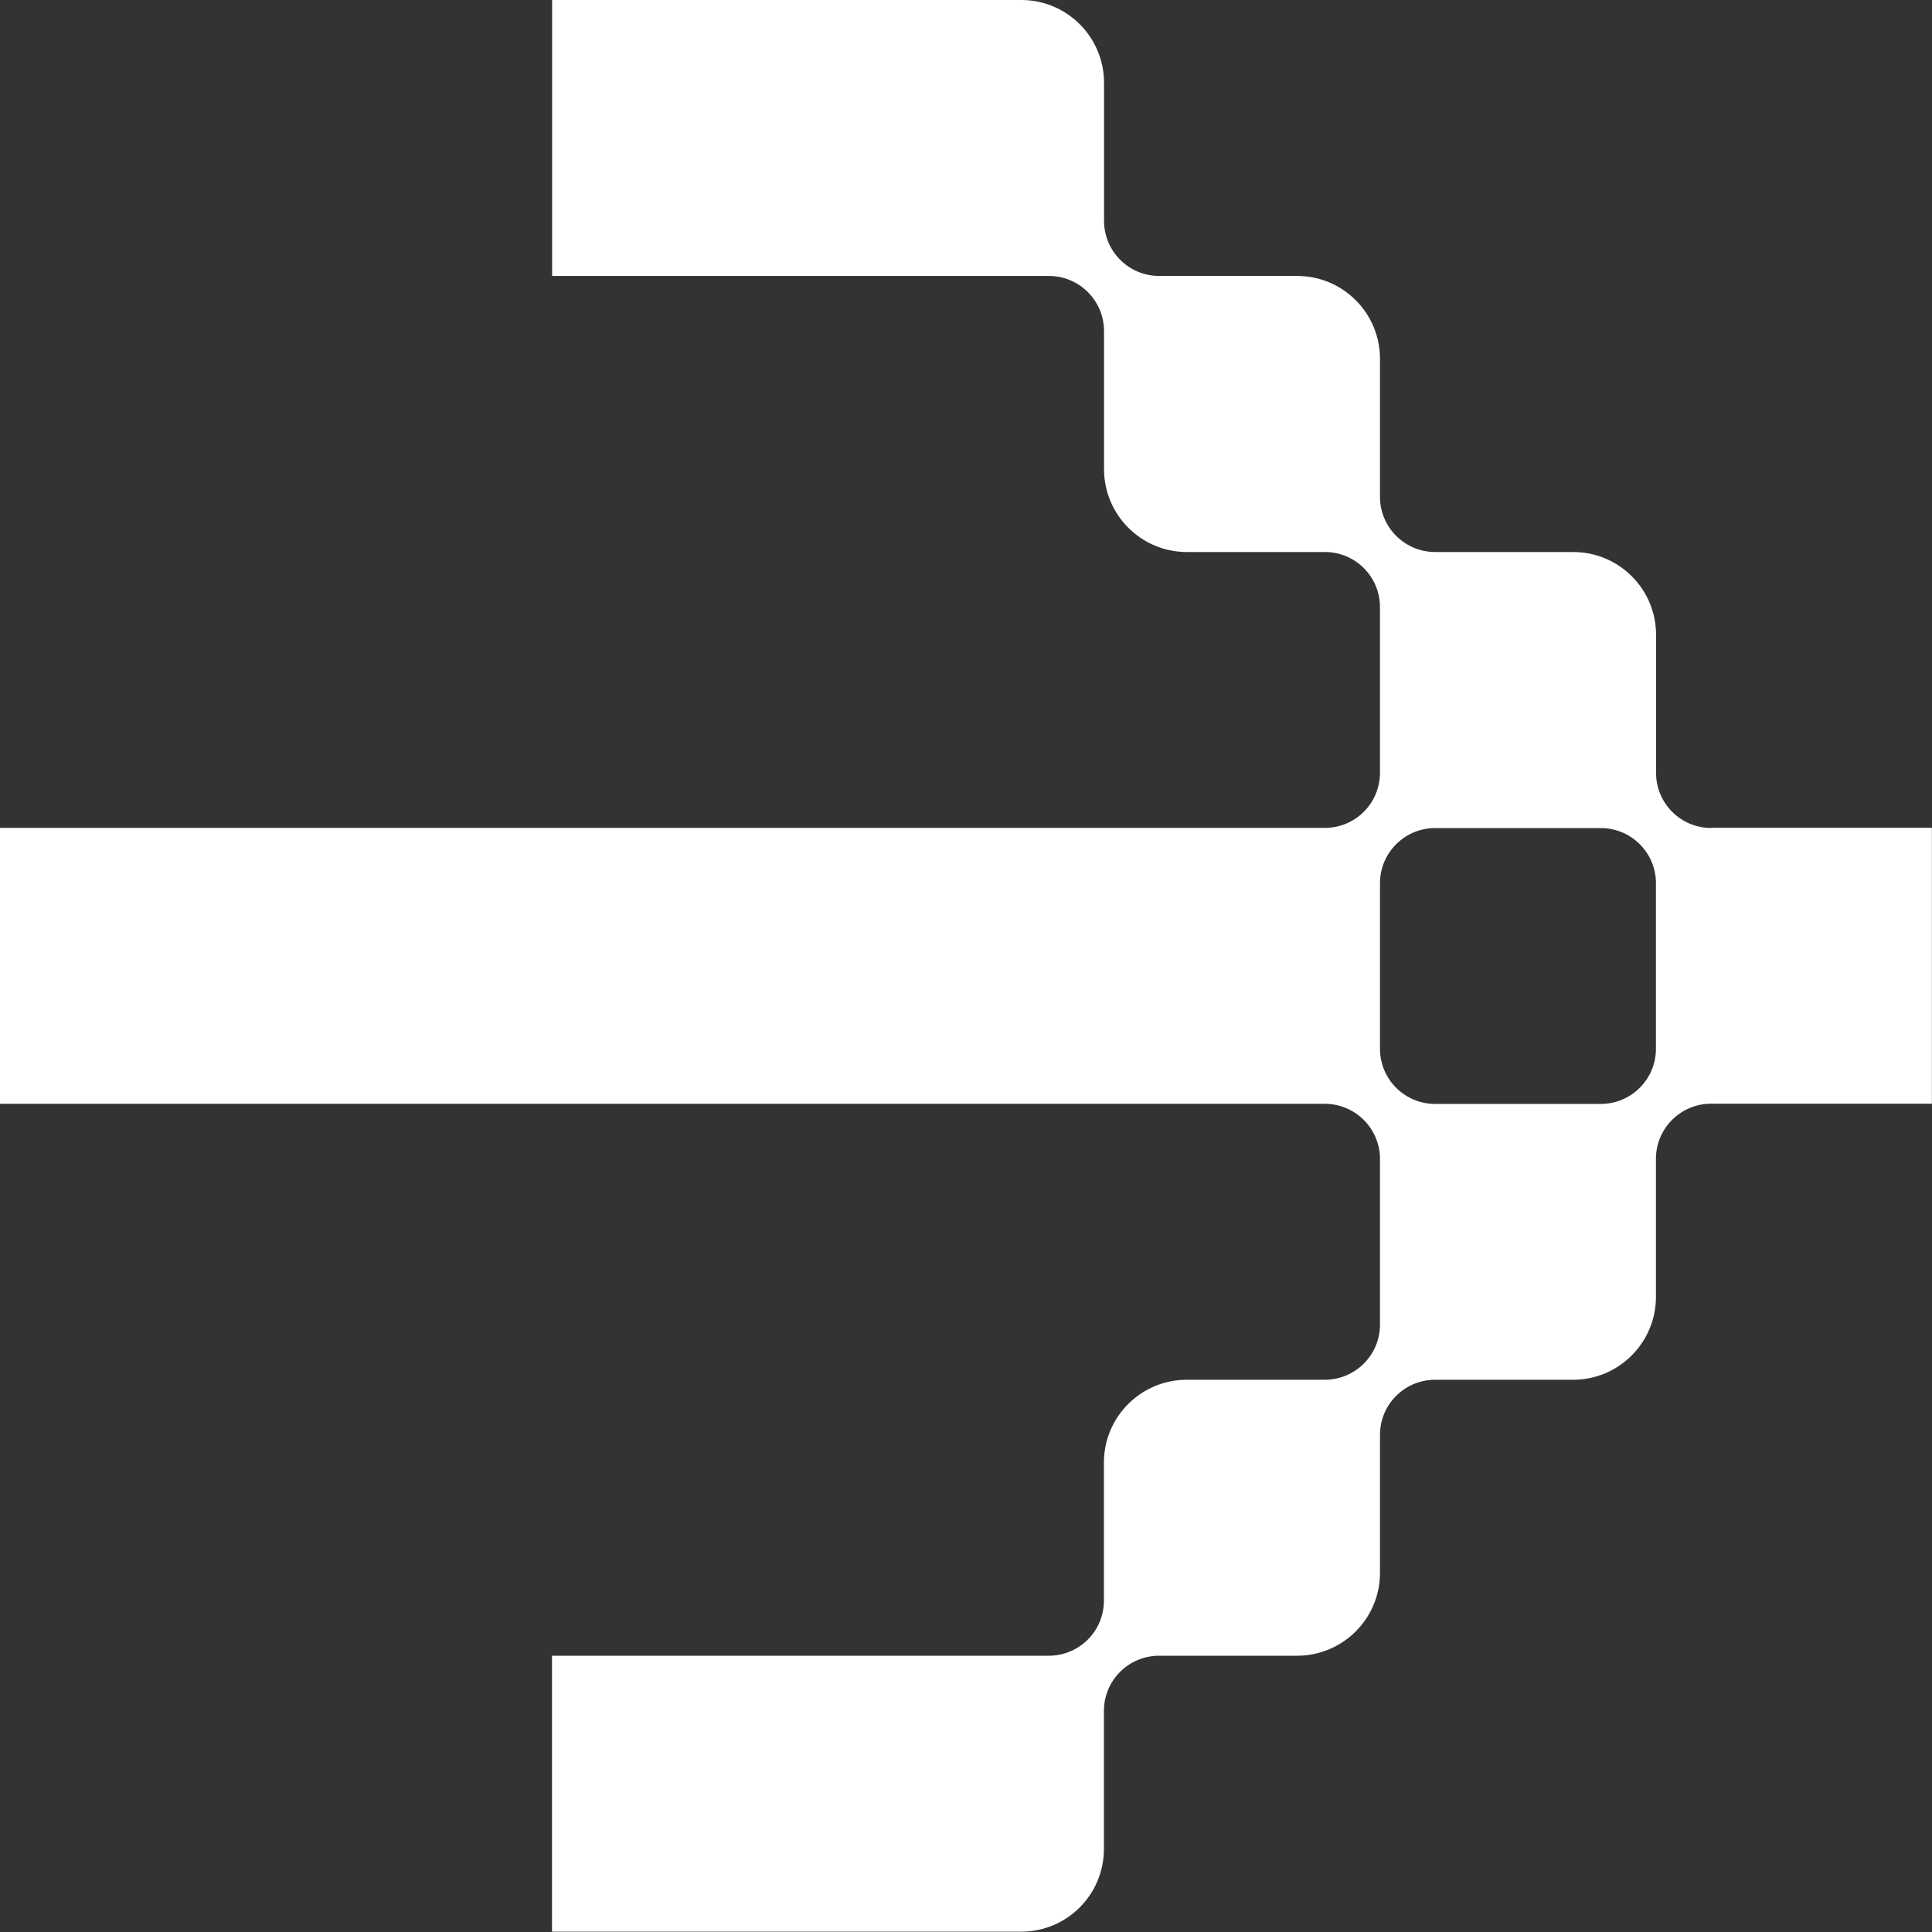 <svg width="18" height="18" viewBox="0 0 18 18" fill="none" xmlns="http://www.w3.org/2000/svg">
<rect x="0" y="0" width="18" height="18" fill="#333333" stroke="none"/>
<g clip-path="url(#clip0_167_755)">
<path d="M15.943 7.714C15.658 7.714 15.429 7.484 15.429 7.2V5.914C15.429 5.488 15.083 5.143 14.657 5.143H13.371C13.087 5.143 12.857 4.912 12.857 4.629V3.343C12.857 2.917 12.512 2.571 12.086 2.571L10.8 2.571C10.516 2.571 10.286 2.341 10.286 2.057V0.771C10.286 0.346 9.941 0 9.515 0L5.144 0V2.571H9.772C10.057 2.571 10.286 2.802 10.286 3.085V4.371C10.286 4.797 10.632 5.143 11.057 5.143H12.344C12.628 5.143 12.857 5.373 12.857 5.657V7.199C12.857 7.484 12.627 7.713 12.344 7.713L0 7.713L0 10.284H12.343C12.627 10.284 12.857 10.515 12.857 10.798V12.341C12.857 12.625 12.626 12.855 12.343 12.855H11.056C10.631 12.855 10.285 13.2 10.285 13.626V14.912C10.285 15.197 10.055 15.426 9.771 15.426H5.143V17.997H9.514C9.94 17.997 10.285 17.652 10.285 17.226L10.285 15.94C10.285 15.655 10.516 15.426 10.799 15.426H12.085C12.511 15.426 12.857 15.08 12.857 14.655V13.369C12.857 13.084 13.087 12.855 13.37 12.855H14.656C15.082 12.855 15.428 12.509 15.428 12.083V10.797C15.428 10.513 15.658 10.283 15.942 10.283L17.999 10.283V7.712H15.942L15.943 7.714ZM13.371 10.285C13.087 10.285 12.857 10.055 12.857 9.771V8.229C12.857 7.944 13.088 7.715 13.371 7.715H14.914C15.198 7.715 15.428 7.945 15.428 8.229V9.771C15.428 10.056 15.197 10.285 14.914 10.285H13.371Z" fill="white"/>
</g>
<defs>
<clipPath id="clip0_167_755">
<rect width="18" height="18" fill="white"/>
</clipPath>
</defs>
</svg>
